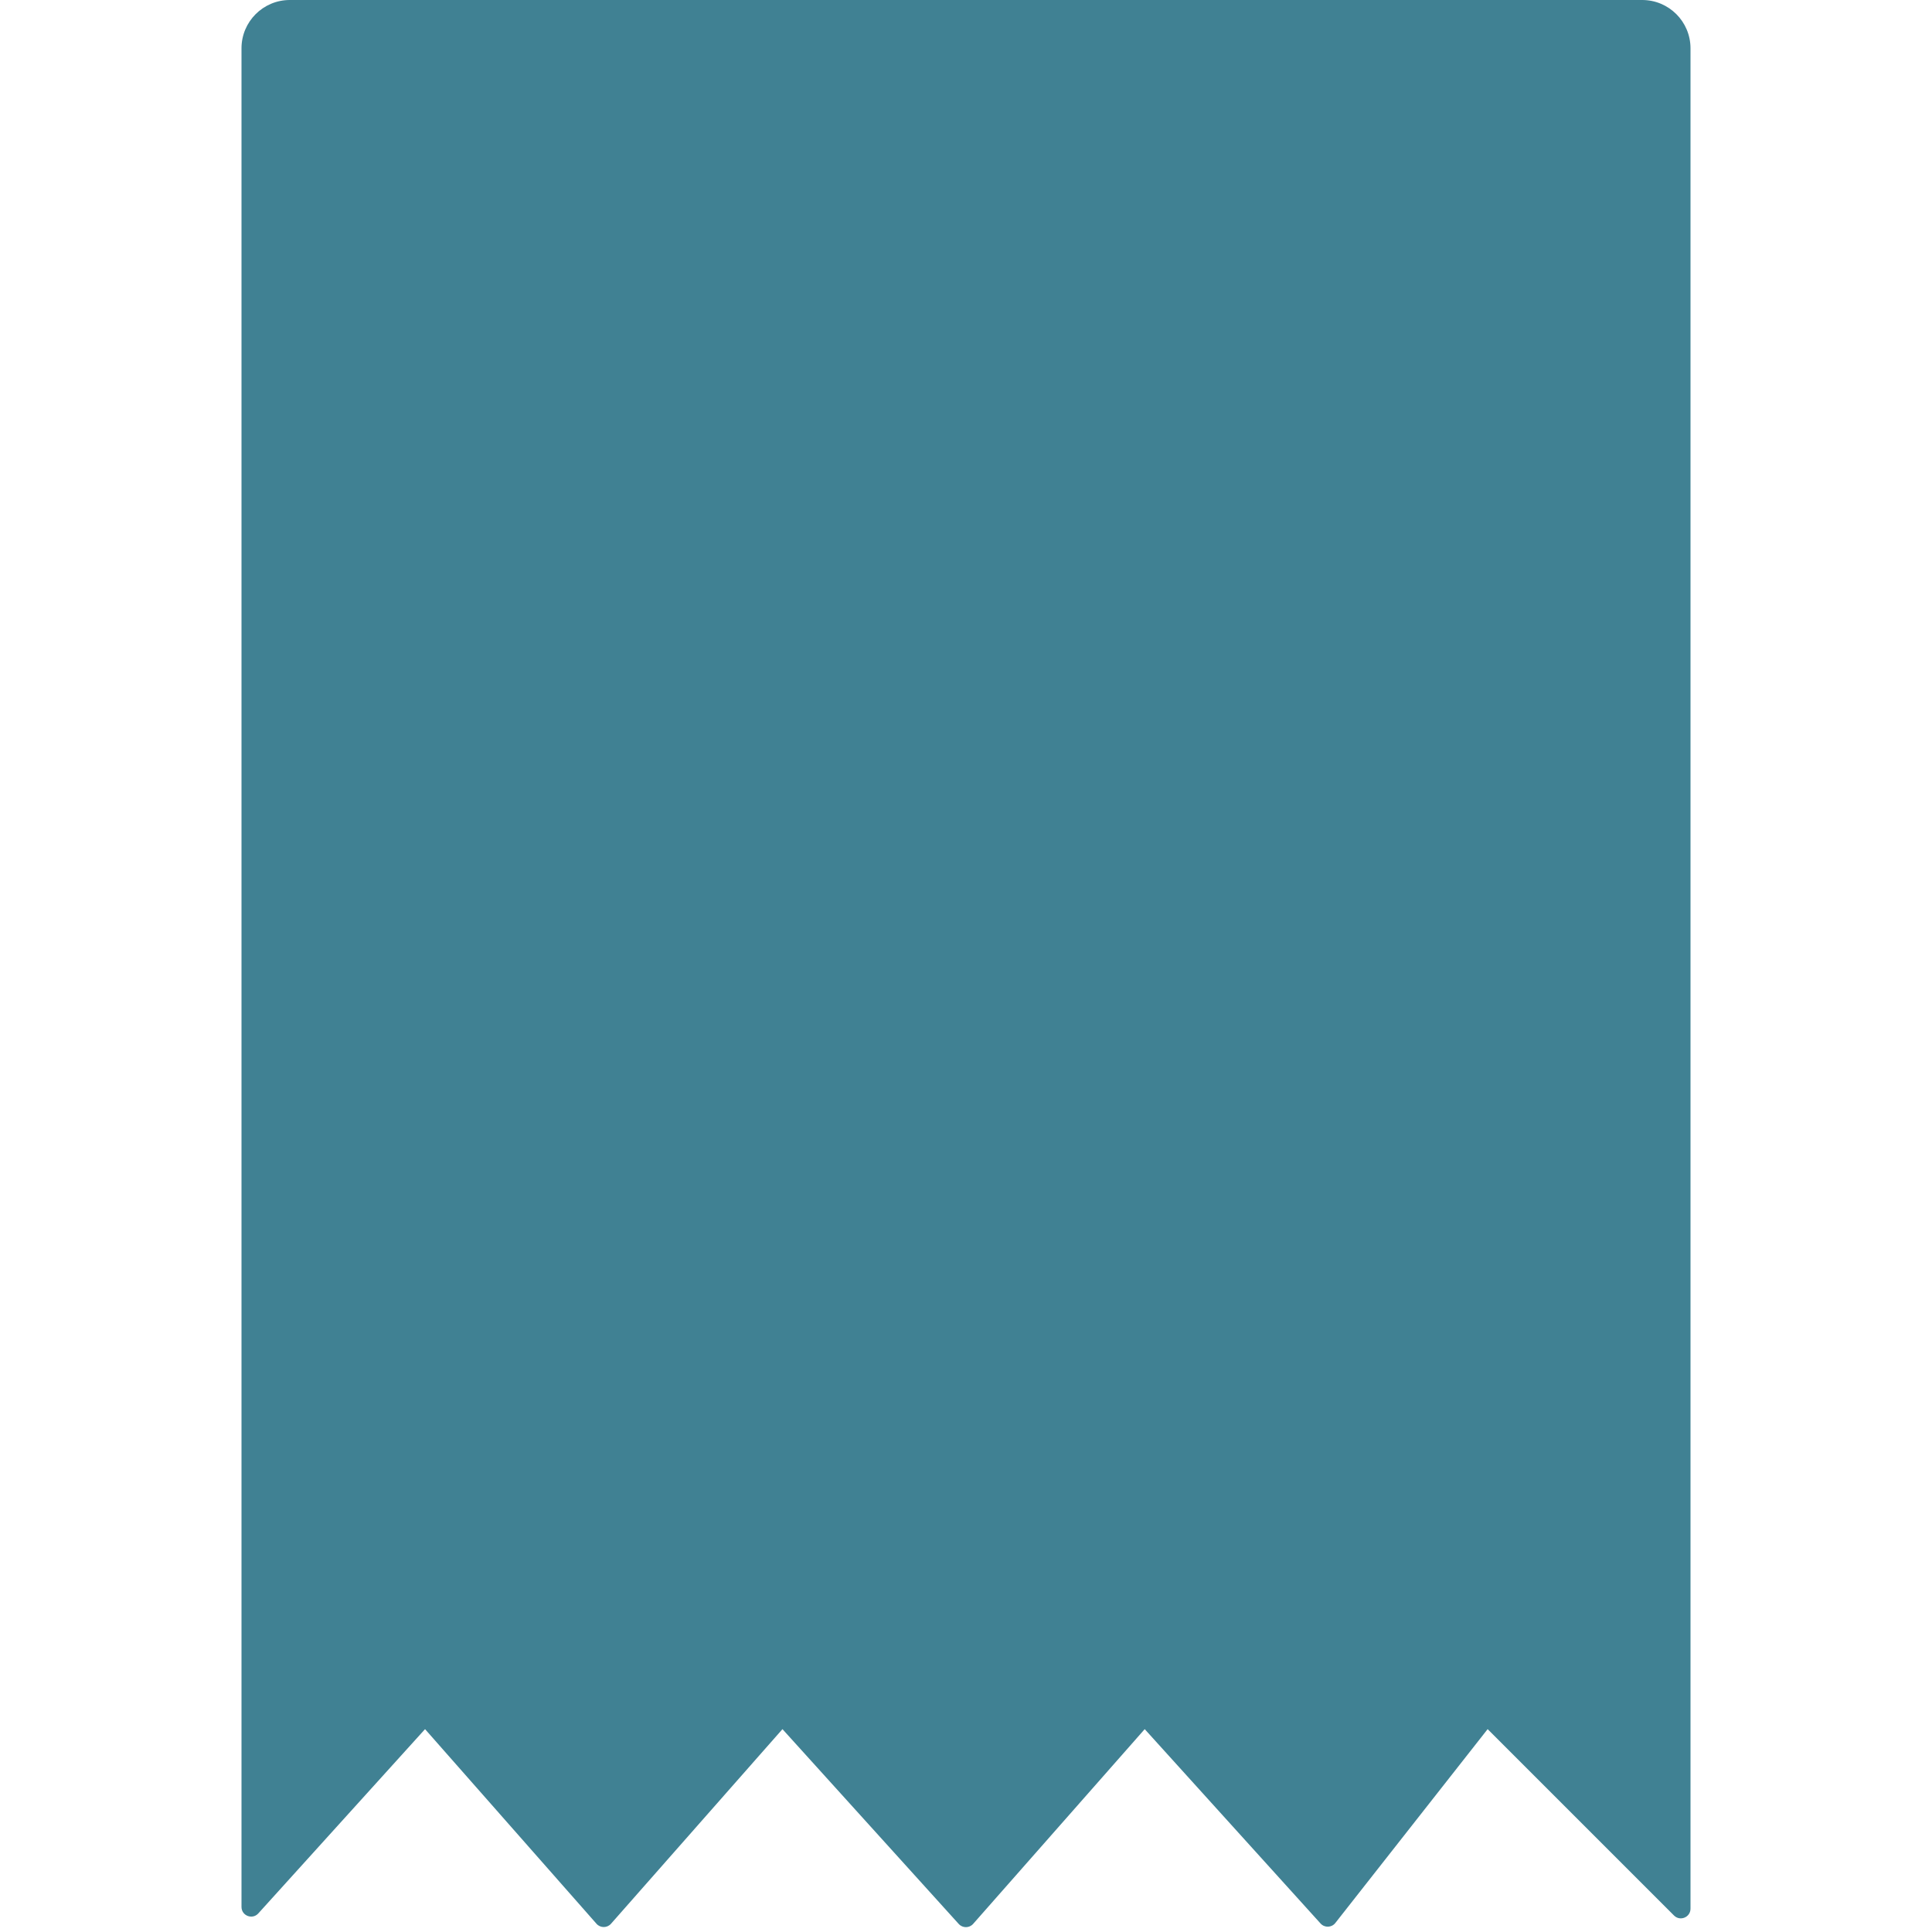 <svg width="200" height="200" viewBox="0 0 200 200" fill="none" xmlns="http://www.w3.org/2000/svg">
<path d="M25 5C25 2.239 27.239 0 30 0H170C172.761 0 175 2.239 175 5V197.586C175 198.477 173.923 198.923 173.293 198.293L154 179L138.232 199.068C137.85 199.555 137.12 199.58 136.705 199.121L118.5 179L100.74 199.16C100.346 199.608 99.649 199.612 99.249 199.169L81 179L63.25 199.148C62.852 199.6 62.148 199.6 61.75 199.148L44 179L26.741 198.075C26.128 198.754 25 198.319 25 197.404V5Z" fill="#408193"/>
</svg>
